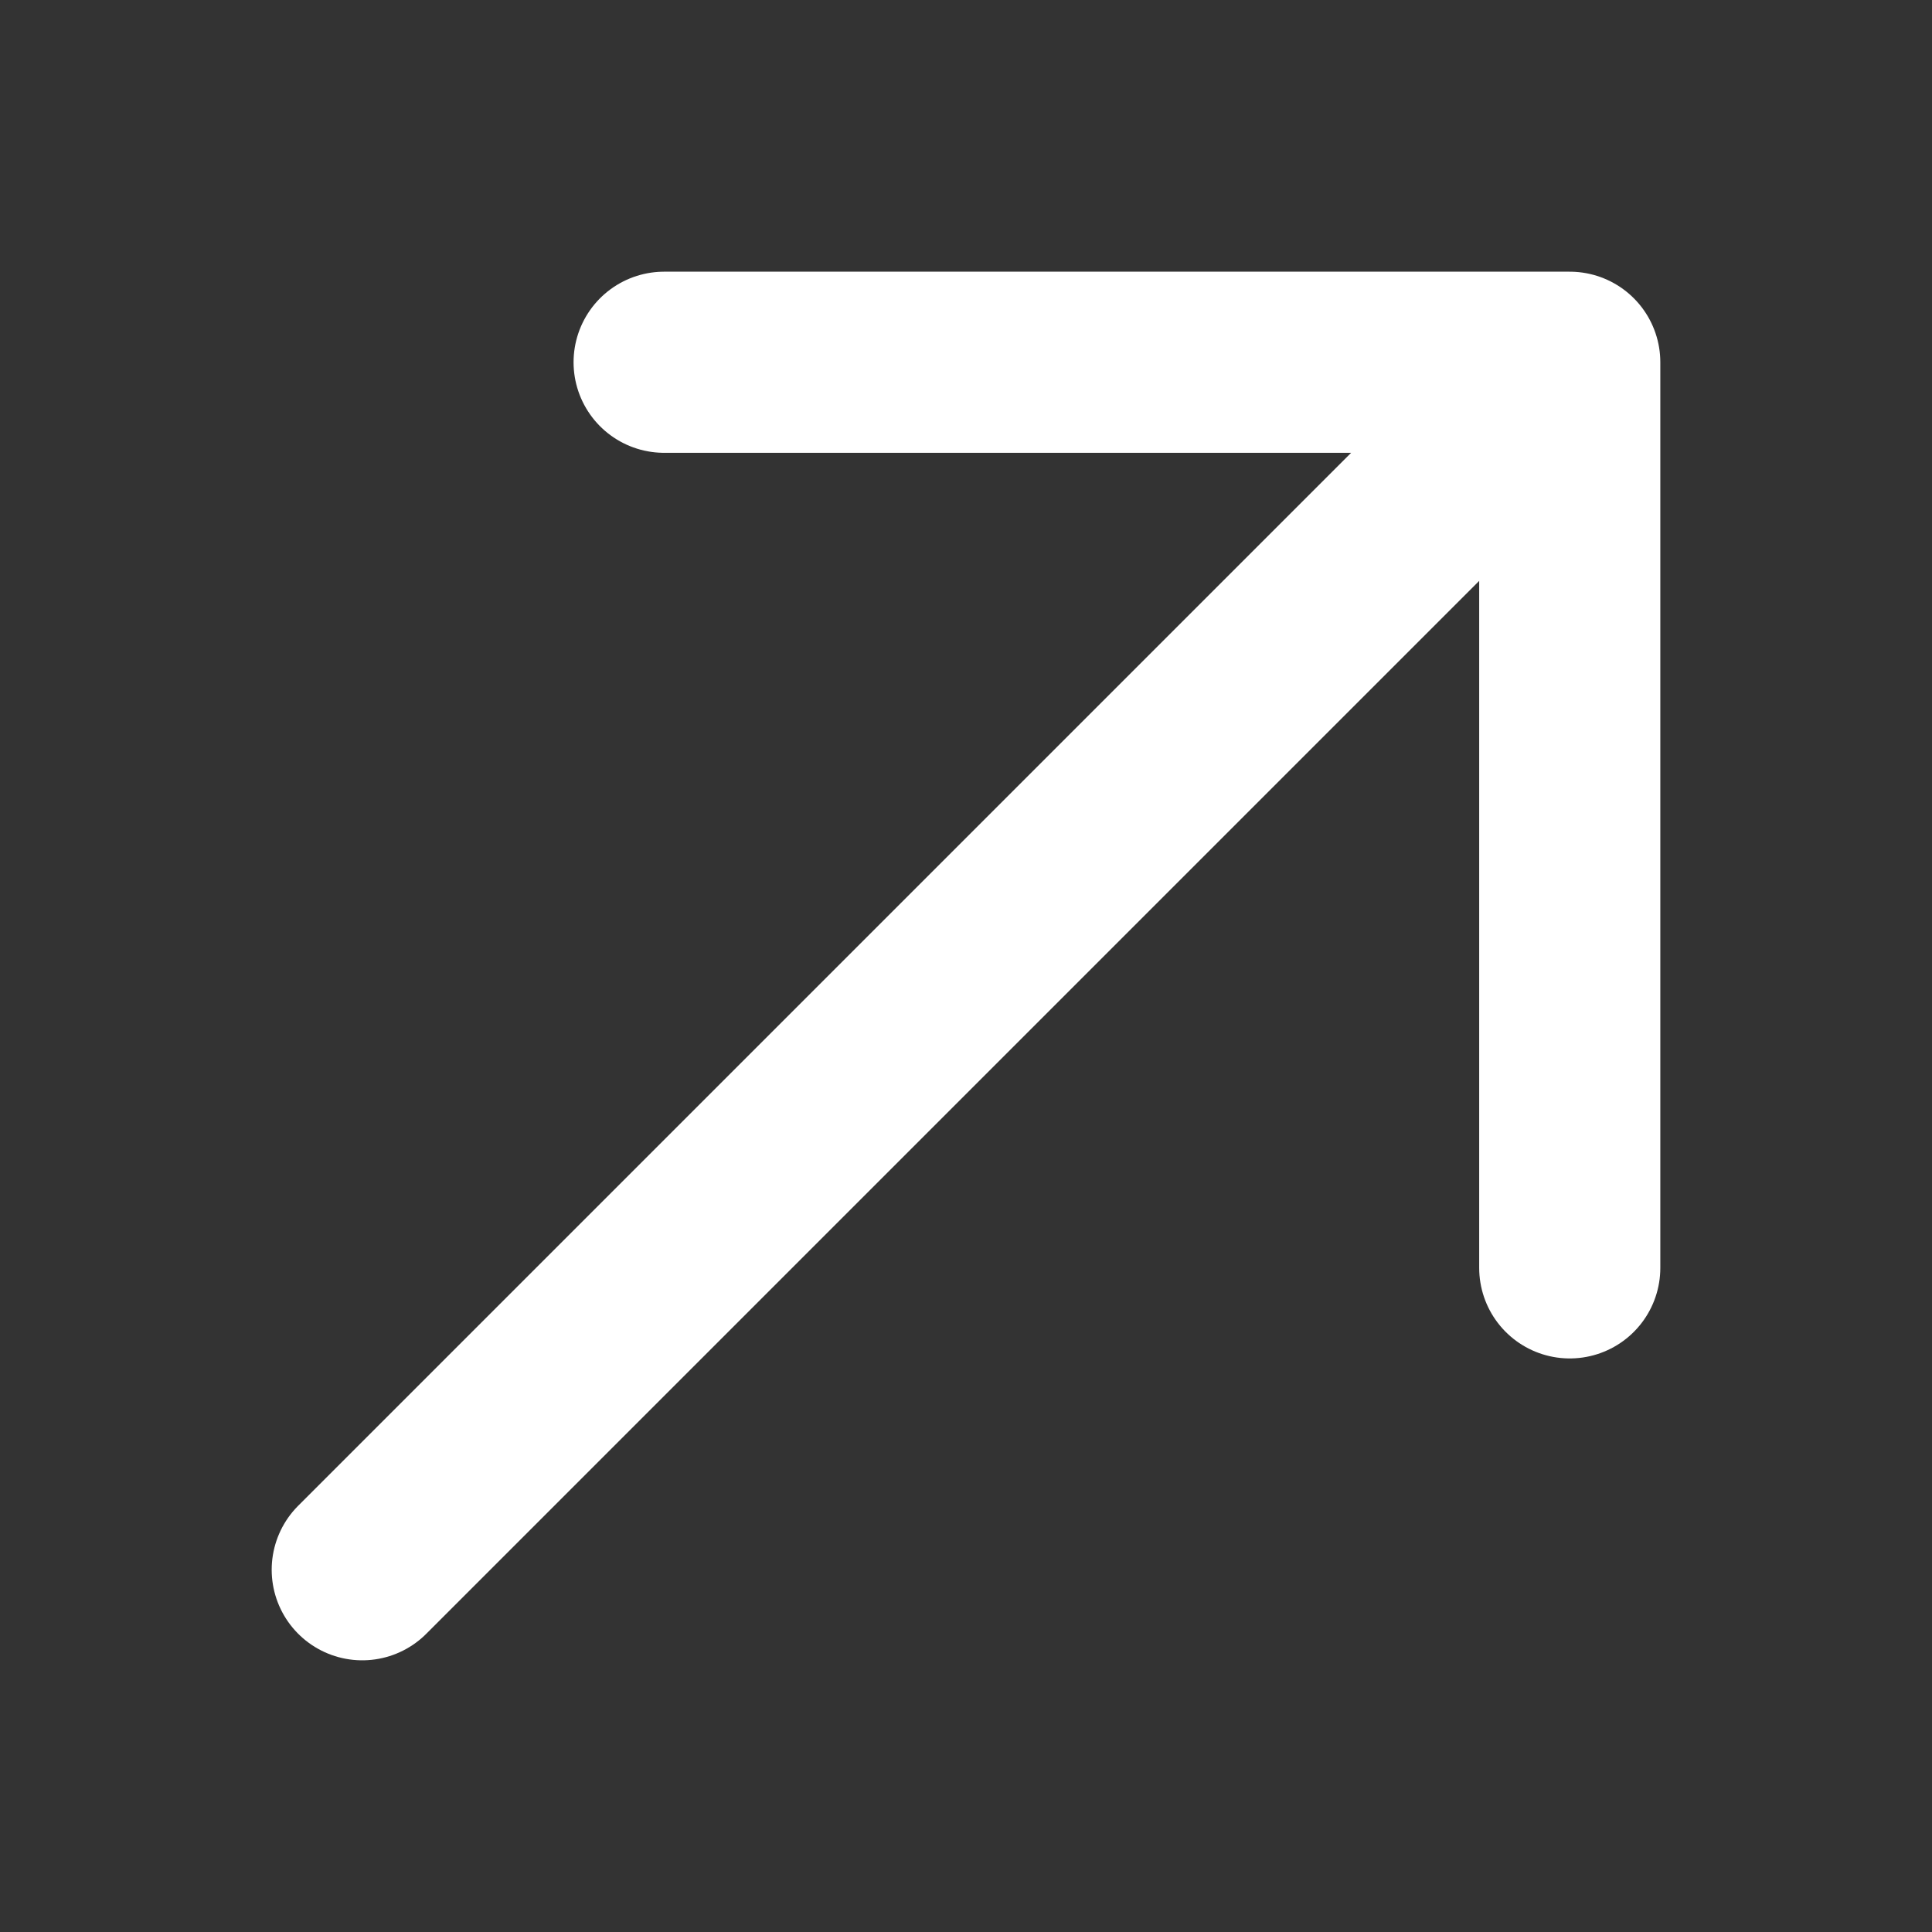 <svg width="16" height="16" viewBox="0 0 16 16" fill="none" xmlns="http://www.w3.org/2000/svg">
<rect x="0" y="0" width="16" height="16" fill="#333333" stroke="none"/>
<path d="M3 13L13 3M13 3H5.5M13 3V10.5" stroke="white" stroke-width="1.5" stroke-linecap="round" stroke-linejoin="round"/>
</svg>
